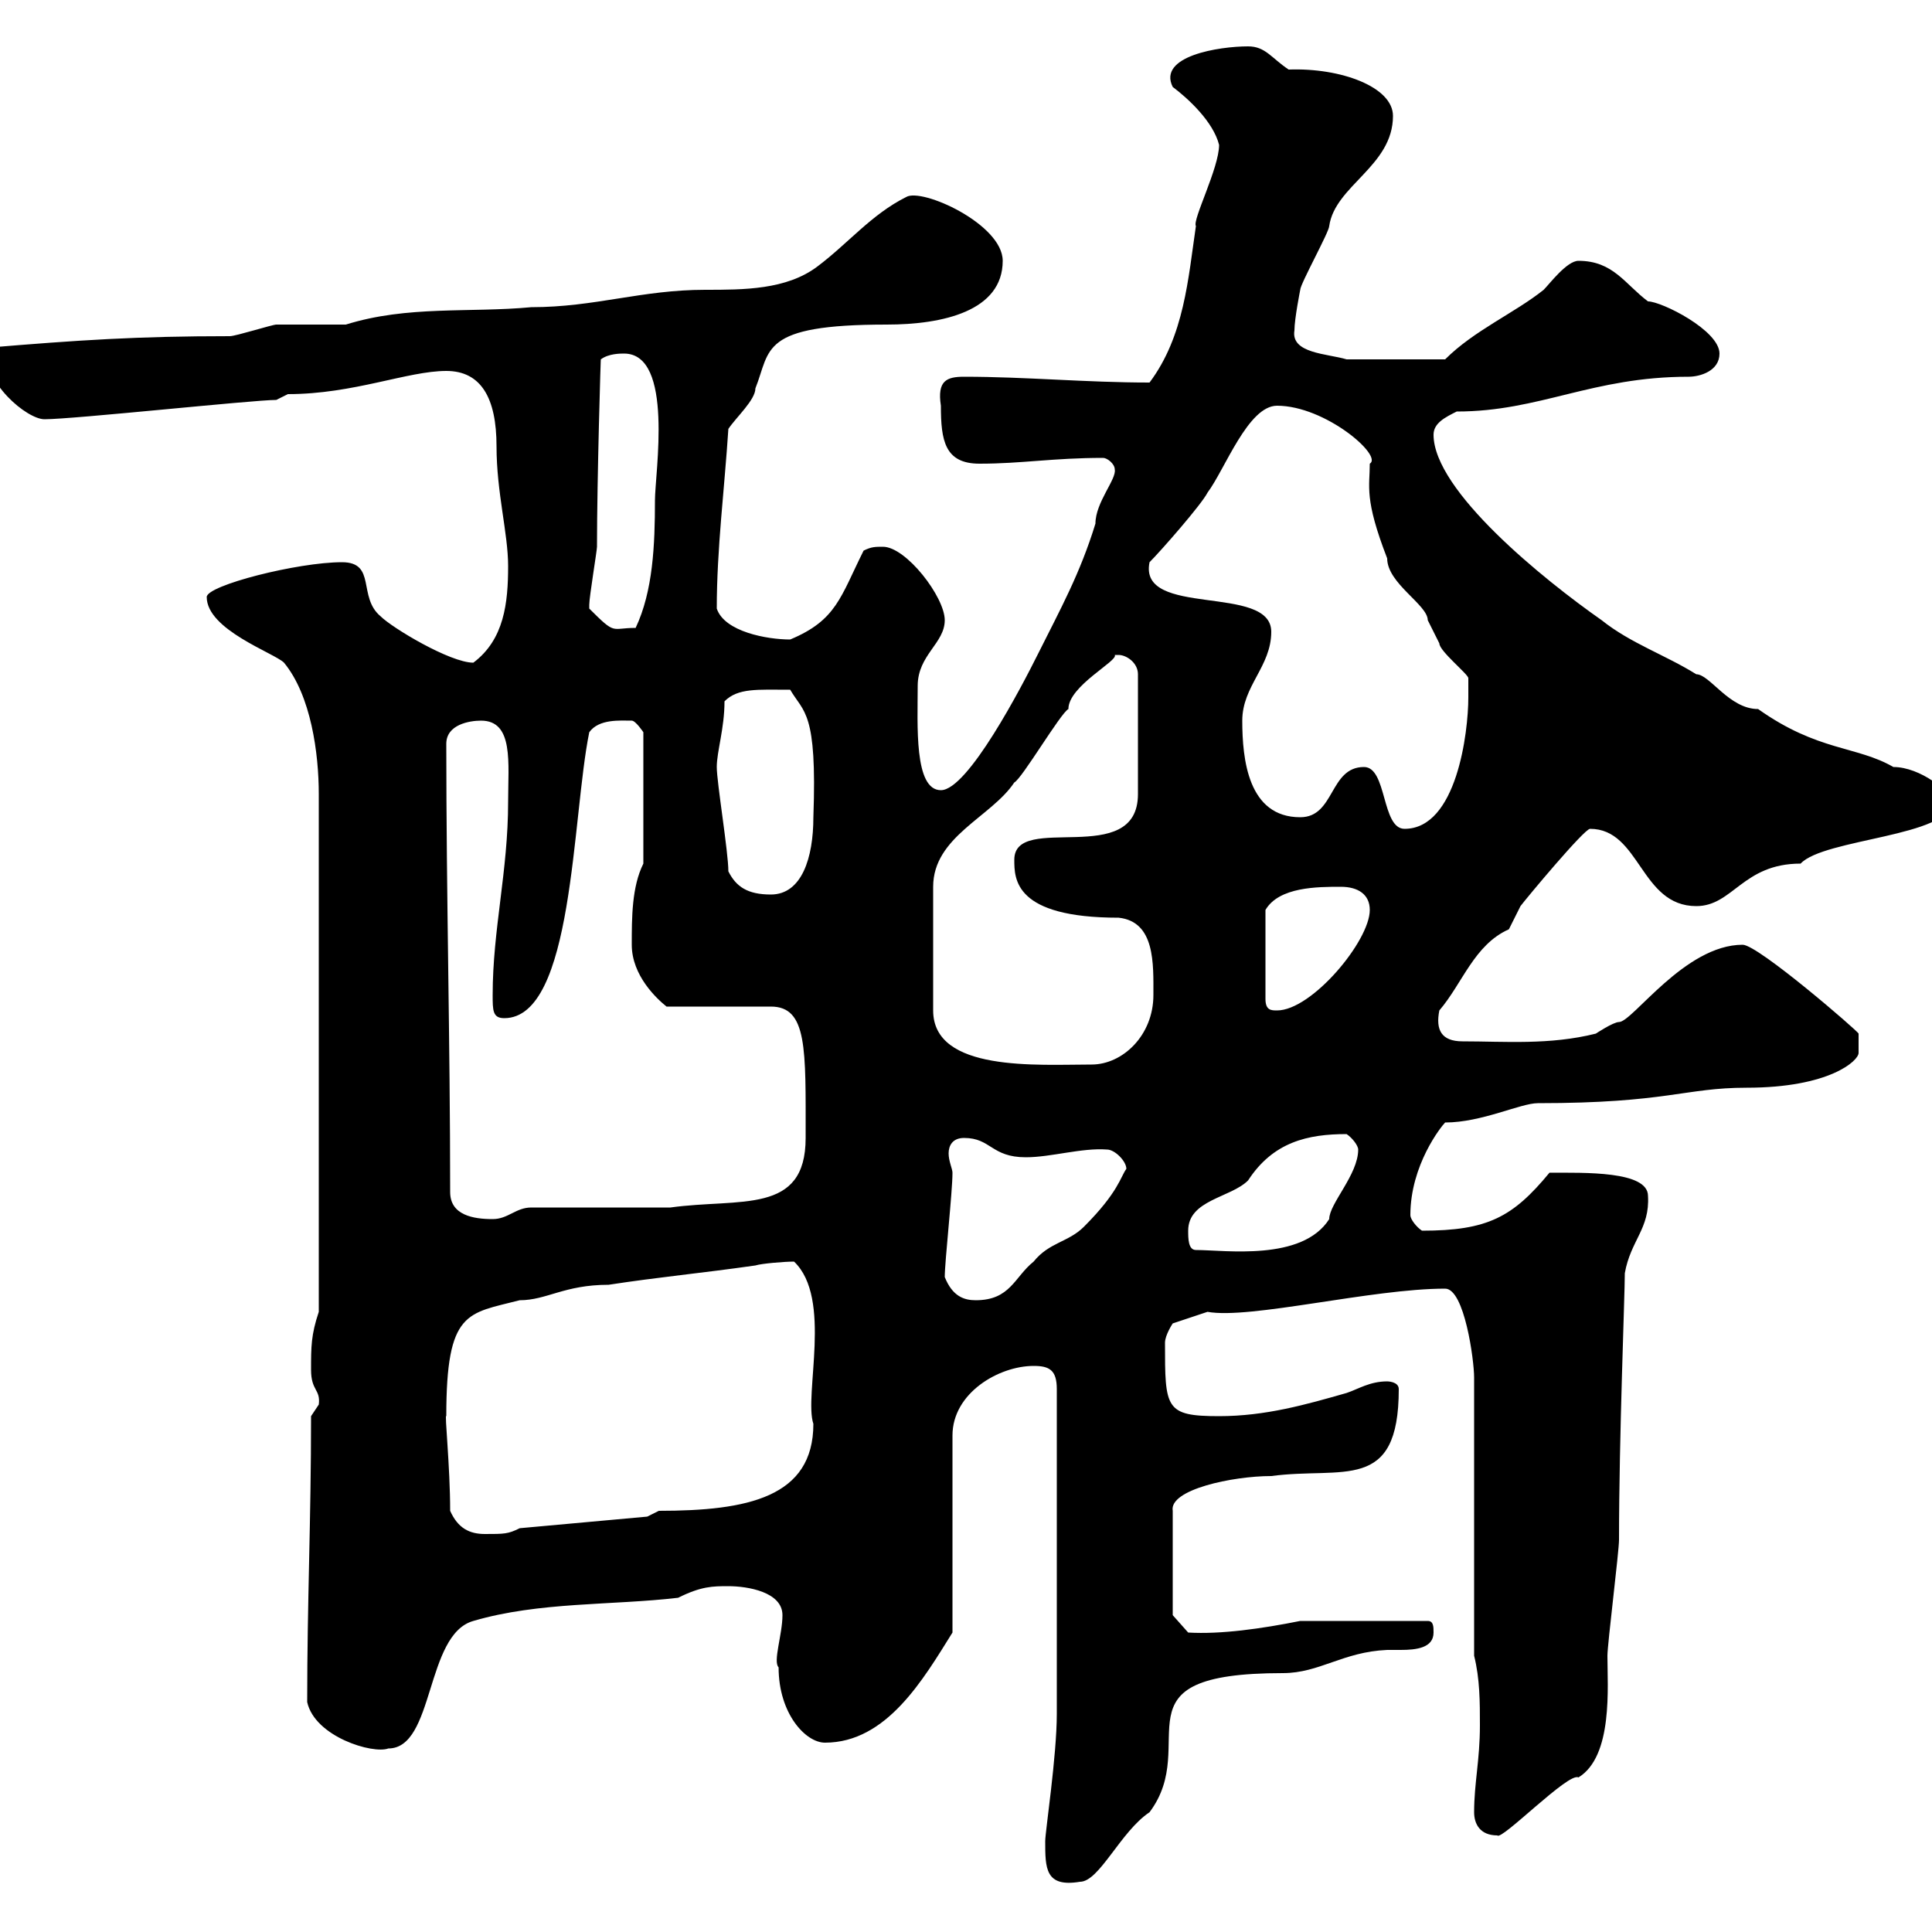 <svg xmlns="http://www.w3.org/2000/svg" xmlns:xlink="http://www.w3.org/1999/xlink" width="300" height="300"><path d="M162.30 285.90C162.30 290.10 162.30 293.10 167.70 292.20C170.70 292.20 174 284.40 178.50 281.40C186.60 270.60 172.20 259.80 199.20 259.80C204.90 259.80 208.50 256.50 215.40 256.20C215.70 256.20 216.90 256.20 217.50 256.20C219.90 256.20 222.60 255.90 222.60 253.50C222.60 252.60 222.60 251.70 221.70 251.70L201.90 251.70C195.90 252.90 189.60 253.80 184.50 253.50L182.10 250.80L182.10 234.60C181.50 231.30 191.40 229.20 197.40 229.20C208.50 227.70 217.20 231.90 217.20 215.70C217.20 214.50 215.40 214.50 215.40 214.50C212.70 214.50 210.90 215.70 209.10 216.30C202.80 218.10 196.50 219.90 189.30 219.90C180.90 219.90 180.90 218.70 180.90 208.50C180.90 207.30 182.10 205.50 182.10 205.50L187.50 203.70C194.10 204.90 213 200.10 224.40 200.10C227.40 200.10 228.90 211.20 228.90 213.90L228.90 257.10C229.80 260.70 229.80 264.30 229.80 267.90C229.80 273.30 228.90 276.90 228.90 281.40C228.90 283.20 229.80 285 232.50 285C233.10 285.90 243.60 275.10 245.10 276C250.50 272.70 249.60 261.90 249.60 257.10C249.60 255.30 251.40 240.90 251.40 239.10C251.40 223.20 252.30 201.30 252.30 197.70C253.20 192.60 256.20 190.80 255.90 185.70C255.90 181.80 246 182.10 240.60 182.10C234.90 189 231 191.10 220.80 191.10C219.90 190.50 219 189.30 219 188.70C219 180.90 223.80 174.90 224.40 174.30C230.10 174.30 236.10 171.30 238.80 171.30C258.90 171.30 261.60 168.90 271.20 168.90C284.10 168.90 288.60 164.70 288.60 163.50C288.60 162.90 288.60 162.30 288.60 161.70C288.60 161.10 288.60 160.80 288.60 160.50C288.60 160.20 273 146.70 270.60 146.70C261.60 146.70 253.50 158.70 251.40 158.70C250.50 158.70 247.80 160.50 247.80 160.50C240.60 162.30 233.70 161.70 227.10 161.70C223.80 161.70 222.90 159.90 223.50 156.90C227.10 152.70 228.90 146.70 234.30 144.30C234.30 144.30 236.10 140.70 236.10 140.70C237 139.50 246 128.70 246.90 128.70C254.70 128.70 254.70 140.70 263.40 140.70C269.10 140.70 270.60 134.10 279.60 134.10C283.20 130.20 303 129.90 303 124.50C303 123 298.20 119.10 294 119.10C288.30 115.80 282.30 116.70 273 110.10C268.50 110.10 265.50 104.70 263.40 104.70C258.60 101.70 253.20 99.90 248.70 96.30C239.70 90 222.60 76.20 222.60 67.50C222.60 65.70 224.40 64.80 226.20 63.90C239.10 63.90 247.20 58.50 262.20 58.50C264 58.50 267 57.60 267 54.90C267 51.30 258 46.80 255.90 46.80C252.30 44.10 250.50 40.50 245.10 40.50C243.30 40.50 240.60 44.10 239.70 45C235.20 48.60 228.90 51.30 224.40 55.80L209.10 55.80C206.10 54.90 200.40 54.90 201 51.30C201 49.50 201.90 45 201.90 45C201.90 44.10 206.40 36 206.40 35.10C207.30 28.80 216.30 25.80 216.30 18C216.30 13.50 208.20 10.50 200.10 10.80C197.40 9 196.50 7.20 193.80 7.20C189.30 7.20 179.70 8.70 182.10 13.50C184.50 15.30 188.40 18.90 189.30 22.50C189.30 26.10 185.10 34.20 185.70 35.10C184.50 43.20 183.90 52.20 178.50 59.40C168.60 59.40 159.30 58.50 149.70 58.50C147 58.50 145.50 59.10 146.10 63C146.10 68.40 146.70 72 152.10 72C158.70 72 163.50 71.10 171.30 71.10C171.90 71.10 173.10 72 173.10 72.90C173.40 74.40 170.10 78 170.10 81.30C167.70 89.10 164.70 94.50 161.10 101.70C158.70 106.50 150.30 122.70 146.10 122.70C141.90 122.70 142.50 112.50 142.50 106.50C142.50 101.70 146.70 99.90 146.70 96.30C146.70 92.70 140.70 84.90 137.10 84.90C135.90 84.90 135.30 84.90 134.10 85.50C130.50 92.70 129.90 96.30 122.70 99.30C119.10 99.30 112.50 98.10 111.30 94.50C111.30 85.20 112.50 75.90 113.10 66.60C114.30 64.80 117.30 62.10 117.30 60.30C119.70 54.30 117.90 50.40 137.70 50.40C146.40 50.40 155.70 48.30 155.70 40.50C155.70 34.80 143.10 29.10 140.70 30.60C135.30 33.30 131.70 37.80 126.90 41.40C122.10 45 115.50 45 109.50 45C99.60 45 92.40 47.70 82.50 47.70C72.90 48.60 63.30 47.40 53.70 50.40C51.90 50.40 44.70 50.40 42.90 50.40C42.30 50.40 36.60 52.20 35.70 52.20C21.30 52.20 12.30 52.80-2.10 54C-2.70 59.40 4.20 65.10 6.90 65.10C11.40 65.10 39.30 62.10 42.90 62.10L44.70 61.20C54.90 61.20 63.30 57.60 69.30 57.60C74.70 57.60 77.10 61.80 77.10 69.30C77.10 76.50 78.90 82.80 78.90 87.90C78.90 93.60 78.30 99.30 73.50 102.90C69.90 102.90 60.90 97.50 59.10 95.70C55.50 92.70 58.50 87.30 53.10 87.30C46.20 87.30 32.10 90.90 32.10 92.70C32.10 97.80 42.60 101.40 44.10 102.90C48.30 108 49.50 117 49.50 123.30L49.50 203.70C48.30 207.30 48.30 209.10 48.30 212.70C48.30 216 49.80 215.70 49.50 218.10C49.50 218.10 48.30 219.90 48.30 219.90C48.30 236.40 47.70 248.40 47.70 264.30C48.90 269.70 57.90 272.40 60.30 271.50C67.50 271.50 66 253.80 73.50 251.70C83.70 248.70 95.10 249.30 105.30 248.10C108.90 246.30 110.70 246.30 113.10 246.30C116.10 246.30 121.50 247.20 121.50 250.80C121.50 253.80 120 258 120.90 258.90C120.90 266.10 125.10 270.60 128.10 270.60C137.70 270.60 143.40 260.70 147.90 253.50L147.90 222.90C147.90 216.30 155.10 212.10 160.50 212.10C162.90 212.10 164.10 212.70 164.10 215.70L164.10 266.10C164.10 272.70 162.30 284.40 162.30 285.90ZM69.90 234.60C69.90 227.70 69 219.30 69.30 219.90C69.30 203.40 72.60 204 80.70 201.90C84.90 201.90 87.60 199.50 94.50 199.50C102.30 198.30 108.90 197.70 117.30 196.50C118.20 196.20 121.80 195.90 123.30 195.90C129.30 201.60 124.80 216.60 126.30 221.10C126.30 232.50 116.10 234.60 102.30 234.60L100.50 235.50L80.70 237.30C78.90 238.20 78.30 238.20 75.30 238.20C72.90 238.20 71.10 237.30 69.90 234.60ZM146.70 198.30C146.70 195.90 147.90 185.10 147.90 182.10C147.90 181.50 147.30 180.30 147.30 179.10C147.30 177.90 147.90 176.70 149.70 176.70C153.90 176.70 153.90 179.70 159.30 179.70C163.20 179.70 168 178.20 171.90 178.50C173.10 178.50 174.90 180.30 174.90 181.50C174 182.70 173.70 185.10 168.30 190.50C165.90 192.90 162.90 192.90 160.50 195.90C157.50 198.30 156.90 201.90 151.50 201.90C149.70 201.90 147.90 201.30 146.70 198.30ZM184.50 191.10C184.50 186.30 191.10 186 193.80 183.30C197.70 177.30 203.10 176.10 209.10 176.10C210 176.70 210.90 177.90 210.90 178.50C210.90 182.40 206.40 186.90 206.40 189.30C202.20 195.90 190.20 194.10 185.70 194.10C184.50 194.10 184.50 192.30 184.50 191.10ZM69.90 185.10C69.90 161.70 69.30 139.20 69.30 115.50C69.30 112.50 72.90 111.90 74.70 111.90C79.80 111.90 78.90 118.50 78.90 124.50C78.90 135.30 76.50 144.30 76.50 154.50C76.50 156.90 76.50 158.10 78.30 158.10C89.10 158.10 88.80 126.90 91.50 113.70C93 111.60 96.30 111.90 98.10 111.90C98.70 111.90 99.90 113.70 99.90 113.70L99.90 134.10C98.10 137.70 98.10 142.50 98.10 146.70C98.10 151.50 102 155.10 103.50 156.30L119.70 156.30C125.40 156.30 125.10 162.90 125.10 176.70C125.10 188.70 114.90 186 104.10 187.50L82.50 187.50C80.10 187.50 78.90 189.30 76.50 189.30C73.50 189.30 69.90 188.70 69.90 185.10ZM173.70 101.70C174.90 101.70 176.70 102.90 176.70 104.70L176.70 123.30C176.70 135 157.50 126 157.50 133.50C157.50 136.50 157.50 142.50 173.70 142.50C179.40 143.10 179.10 149.70 179.10 154.50C179.10 160.80 174.30 165.30 169.50 165.30C161.10 165.30 144.90 166.50 144.90 156.90L144.90 137.70C144.90 129.90 153.90 126.90 157.50 121.50C158.70 120.90 164.70 110.70 165.90 110.10C165.90 106.50 173.70 102.60 173.10 101.70C173.10 101.70 173.70 101.70 173.70 101.70ZM208.20 137.70C210.90 137.70 212.70 138.90 212.70 141.30C212.70 146.10 203.70 156.90 198.30 156.90C197.40 156.90 196.50 156.90 196.50 155.10L196.50 141.30C198.60 137.70 204.60 137.70 208.20 137.70ZM113.10 135.30C113.10 132.30 111.30 121.50 111.30 119.10C111.30 116.70 112.50 113.10 112.50 108.90C114.60 106.80 117.60 107.10 122.70 107.10C124.80 110.70 126.90 110.40 126.30 126.90C126.30 133.20 124.50 138.90 119.70 138.90C116.10 138.90 114.30 137.70 113.10 135.30ZM211.80 119.10C206.40 119.10 207.30 126.90 201.90 126.90C193.80 126.90 192.90 117.90 192.90 111.90C192.90 106.50 197.40 103.50 197.40 98.10C197.40 90.60 176.70 96 178.50 87.30C180.30 85.50 186.60 78.30 187.50 76.50C190.20 72.90 193.80 63 198.30 63C205.80 63 214.80 70.80 212.70 72C212.70 75.60 211.80 77.40 215.40 86.70C215.40 90.60 221.70 93.90 221.70 96.30C221.70 96.30 223.50 99.90 223.50 99.90C223.50 101.10 228 104.70 228 105.30C228 105.30 228 107.10 228 108.30C228 113.70 226.20 128.70 218.10 128.70C214.50 128.70 215.40 119.10 211.80 119.10ZM91.50 94.50C91.50 93.90 91.50 93.90 91.50 93.90C91.50 92.70 92.70 85.50 92.70 84.90C92.70 74.40 93.30 54.60 93.30 55.80C94.50 54.90 96.30 54.90 96.90 54.90C104.70 54.90 101.70 73.50 101.70 77.70C101.70 84.60 101.40 91.80 98.70 97.50C94.80 97.50 95.70 98.70 91.50 94.50Z"/></svg>